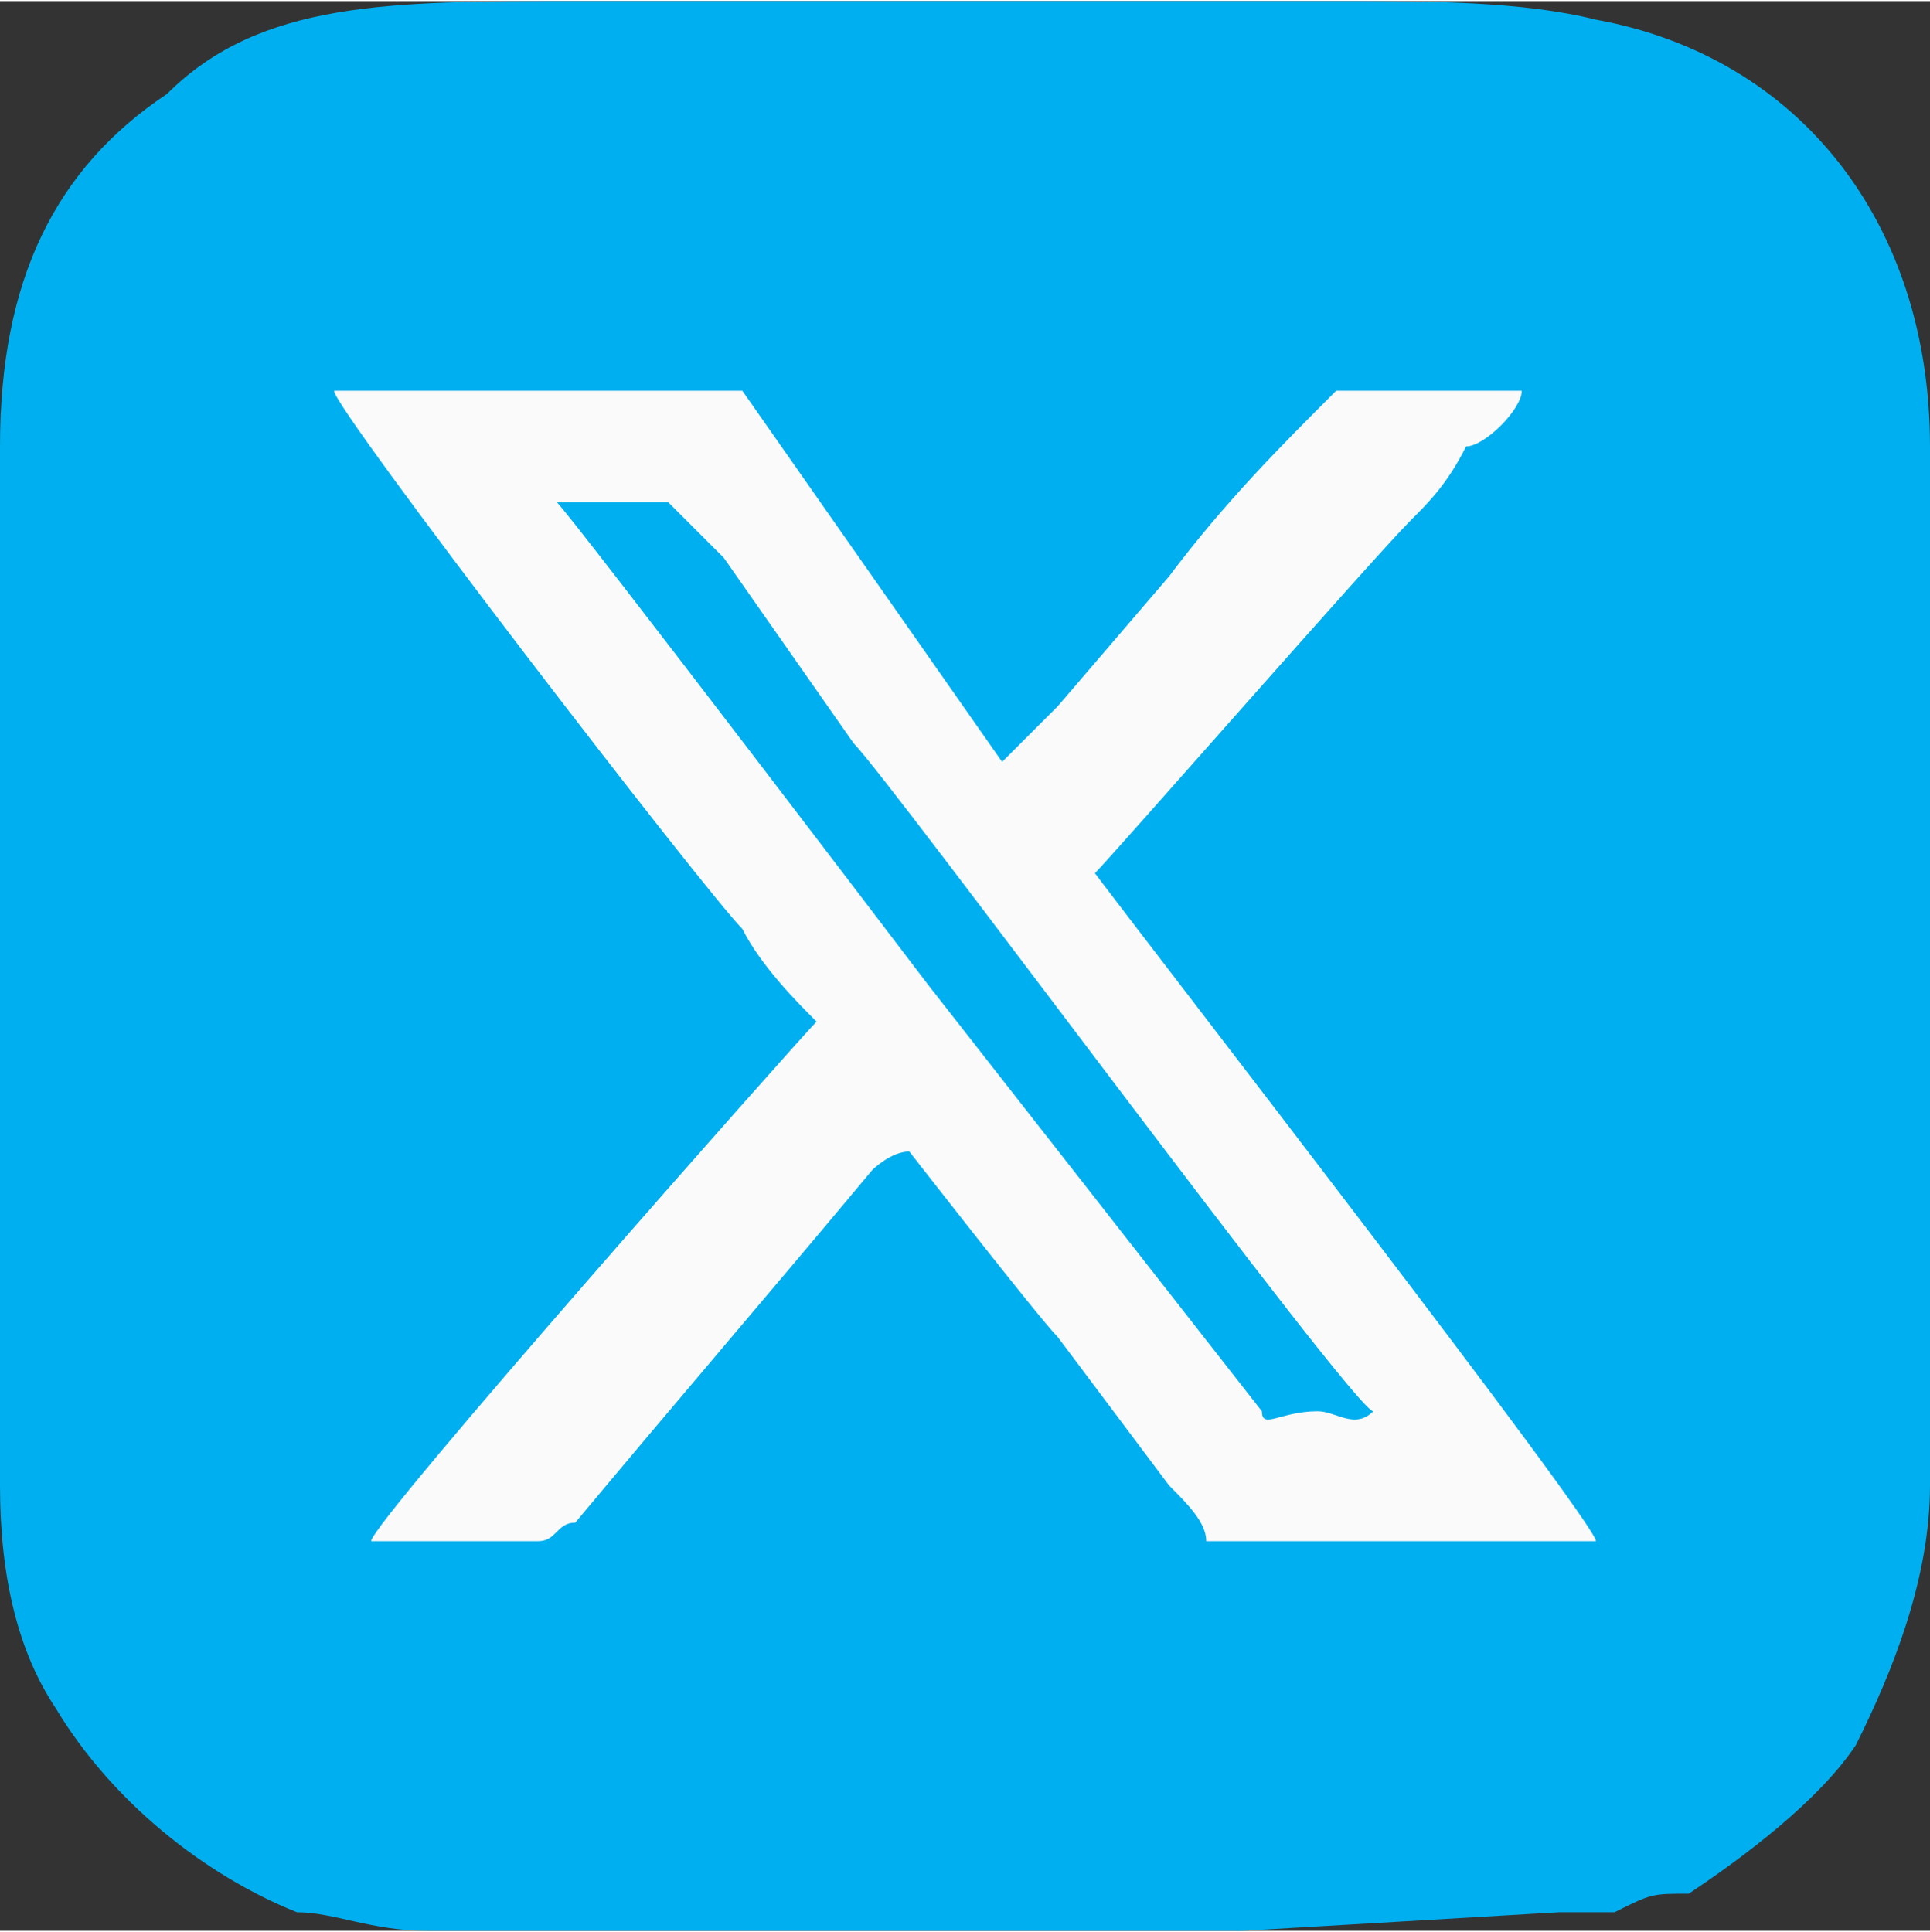 <?xml version="1.0" encoding="UTF-8"?>
<!DOCTYPE svg PUBLIC "-//W3C//DTD SVG 1.0//EN" "http://www.w3.org/TR/2001/REC-SVG-20010904/DTD/svg10.dtd">
<!-- Creator: CorelDRAW X7 -->
<svg xmlns="http://www.w3.org/2000/svg" xml:space="preserve" width="0.855in" height="0.856in" version="1.0" style="shape-rendering:geometricPrecision; text-rendering:geometricPrecision; image-rendering:optimizeQuality; fill-rule:evenodd; clip-rule:evenodd"
viewBox="0 0 104 104"
 xmlns:xlink="http://www.w3.org/1999/xlink">
 <rect x="0" y="0" width="104" height="104" fill="#333333" stroke="none"/>
 <defs>
  <style type="text/css">
   <![CDATA[
    .fil0 {fill:#00AFEF}
    .fil1 {fill:#FAFAFA}
   ]]>
  </style>
 </defs>
 <g id="Layer_x0020_1">
  <path class="fil0" d="M0 24l0 56c0,5 1,9 3,12 3,5 8,9 13,11 2,0 4,1 7,1 2,0 5,0 7,0 2,0 31,0 37,0l17 -1c1,0 2,0 3,0 2,-1 2,-1 4,-1 3,-2 7,-5 9,-8 2,-4 4,-9 4,-14l0 -56c0,-12 -7,-21 -18,-23 -4,-1 -9,-1 -14,-1l-41 0c-10,0 -17,0 -22,5 -6,4 -9,10 -9,19z"/>
  <path class="fil1" d="M44 55c-1,1 -24,27 -24,28l9 0c1,0 1,-1 2,-1 5,-6 11,-13 16,-19 0,0 1,-1 2,-1 0,0 7,9 8,10l6 8c1,1 2,2 2,3l21 0c0,-1 -24,-32 -27,-36 1,-1 15,-17 17,-19 1,-1 2,-2 3,-4 1,0 3,-2 3,-3l-10 0c-3,3 -6,6 -9,10l-6 7c-1,1 -2,2 -3,3l-14 -20 -22 0c0,1 20,27 22,29 1,2 3,4 4,5zm30 21c-1,0 -26,-34 -28,-36l-7 -10c-1,-1 -2,-2 -3,-3l-6 0c1,1 20,26 20,26l18 23c0,1 1,0 3,0 1,0 2,1 3,0z"/>
 </g>
</svg>
